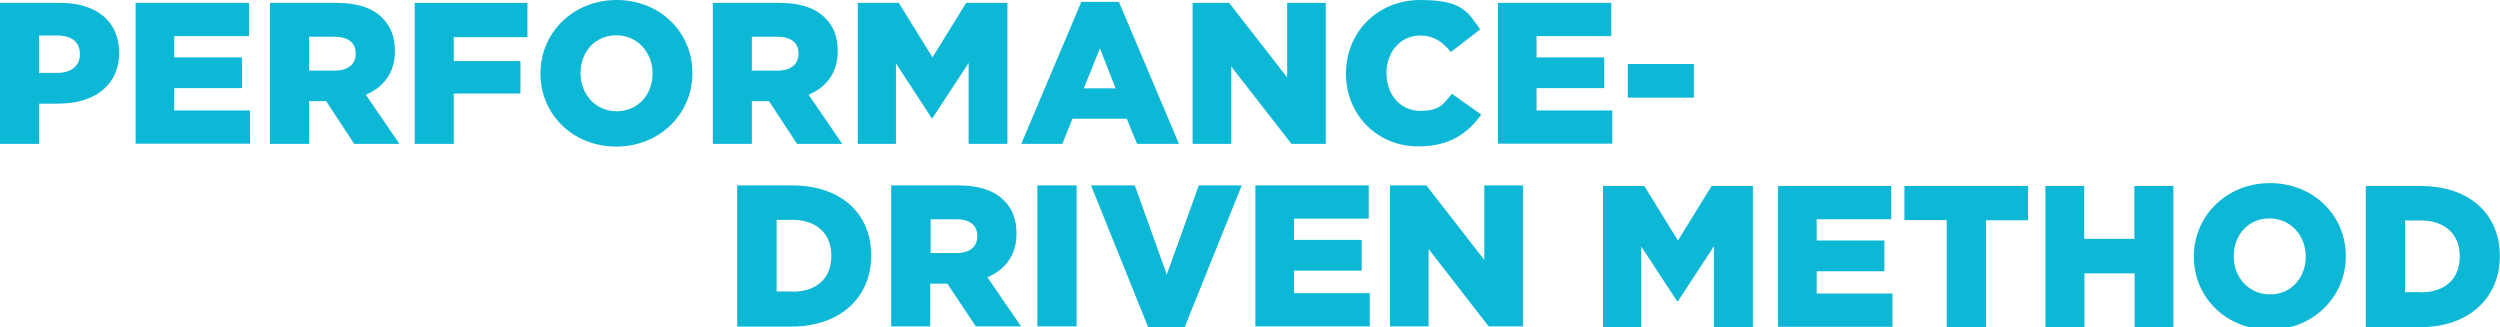 <?xml version="1.0" encoding="UTF-8"?>
<svg xmlns="http://www.w3.org/2000/svg" version="1.1" viewBox="0 0 1211 158.4">
  <defs>
    <style>
      .cls-1 {
        fill: #0db7d6;
      }
    </style>
  </defs>
  <!-- Generator: Adobe Illustrator 28.6.0, SVG Export Plug-In . SVG Version: 1.2.0 Build 709)  -->
  <g>
    <g id="_圖層_1" data-name="圖層_1">
      <g>
        <g>
          <path class="cls-1" d="M0,1.4h29.3c17.3,0,28.4,8.9,28.4,24v.2c0,16.1-12.4,24.6-29.4,24.6h-9.4v19.5H0V1.4ZM27.9,35.3c6.7,0,10.8-3.5,10.8-8.9v-.2c0-5.9-4.1-9-10.9-9h-8.9v18.1h9Z"/>
          <path class="cls-1" d="M65.7,1.4h54.9v16.1h-36.2v10.3h32.8v14.9h-32.8v10.8h36.7v16.1h-55.4V1.4Z"/>
          <path class="cls-1" d="M130.8,1.4h32.3c10.4,0,17.7,2.7,22.2,7.4,4,3.9,6,9.2,6,15.9v.2c0,10.4-5.6,17.4-14.1,21l16.3,23.8h-21.9l-13.6-20.7h-8.3v20.7h-18.9V1.4ZM162.2,34.2c6.4,0,10.1-3.1,10.1-8.1v-.2c0-5.4-3.9-8.1-10.2-8.1h-12.4v16.4s12.5,0,12.5,0Z"/>
          <path class="cls-1" d="M200.9,1.4h54.6v16.6h-35.7v11.6h32.3v15.7h-32.3v24.4h-18.9V1.4h0Z"/>
          <path class="cls-1" d="M261.8,35.7v-.2c0-19.6,15.8-35.5,36.9-35.5s36.7,15.7,36.7,35.3v.2c0,19.6-15.8,35.5-36.9,35.5-21.1,0-36.7-15.7-36.7-35.3ZM316.1,35.7v-.2c0-9.9-7.1-18.4-17.6-18.4s-17.3,8.4-17.3,18.2v.2c0,9.9,7.1,18.4,17.5,18.4,10.5,0,17.4-8.3,17.4-18.2Z"/>
          <path class="cls-1" d="M345.3,1.4h32.3c10.4,0,17.7,2.7,22.2,7.4,4,3.9,6,9.2,6,15.9v.2c0,10.4-5.6,17.4-14.1,21l16.3,23.8h-21.9l-13.6-20.7h-8.3v20.7h-18.9V1.4ZM376.7,34.2c6.4,0,10.1-3.1,10.1-8.1v-.2c0-5.4-3.9-8.1-10.2-8.1h-12.4v16.4s12.5,0,12.5,0Z"/>
          <path class="cls-1" d="M415.4,1.4h20l16.3,26.4,16.3-26.4h20v68.3h-18.8V30.5l-17.5,26.7h-.4l-17.3-26.5v39h-18.5V1.4h-.1Z"/>
          <path class="cls-1" d="M523.8.9h18.2l29.1,68.8h-20.3l-5-12.2h-26.3l-4.9,12.2h-19.9L523.8.9ZM540.4,42.8l-7.6-19.4-7.8,19.4h15.4Z"/>
          <path class="cls-1" d="M577.7,1.4h17.7l28.1,36.1V1.4h18.7v68.3h-16.6l-29.2-37.5v37.5h-18.7V1.4Z"/>
          <path class="cls-1" d="M652,35.7v-.2c0-19.9,15.3-35.5,36-35.5s22.9,5.9,29,14.2l-14.2,11c-3.9-4.9-8.4-8-14.9-8-9.6,0-16.3,8.1-16.3,18.1v.2c0,10.2,6.7,18.2,16.3,18.2s11.3-3.3,15.4-8.3l14.2,10.1c-6.4,8.9-15.1,15.4-30.3,15.4-19.5.2-35.2-14.8-35.2-35.2Z"/>
          <path class="cls-1" d="M725.6,1.4h54.9v16.1h-36.2v10.3h32.8v14.9h-32.8v10.8h36.7v16.1h-55.4V1.4Z"/>
          <path class="cls-1" d="M788.5,31h32v16.3h-32v-16.3Z"/>
        </g>
        <g>
          <g>
            <path class="cls-1" d="M357.2,89.8h26.3c24.4,0,38.5,14.1,38.5,33.8v.2c0,19.7-14.3,34.4-38.9,34.4h-26v-68.4h.1ZM383.9,141.3c11.3,0,18.8-6.2,18.8-17.3v-.2c0-10.9-7.5-17.3-18.8-17.3h-7.7v34.7h7.7Z"/>
            <path class="cls-1" d="M431.9,89.8h32.3c10.4,0,17.7,2.7,22.2,7.4,4,3.9,6,9.2,6,15.9v.2c0,10.4-5.6,17.4-14.1,21l16.3,23.8h-21.9l-13.8-20.7h-8.3v20.7h-18.9v-68.3h.2ZM463.3,122.6c6.4,0,10.1-3.1,10.1-8.1v-.2c0-5.4-3.9-8.1-10.2-8.1h-12.4v16.4s12.5,0,12.5,0Z"/>
            <path class="cls-1" d="M502.5,89.8h19v68.3h-19v-68.3Z"/>
            <path class="cls-1" d="M528.5,89.8h21.2l15.5,43.2,15.5-43.2h20.8l-27.7,68.8h-17.6l-27.7-68.8Z"/>
            <path class="cls-1" d="M608.1,89.8h54.9v16.1h-36.2v10.3h32.8v14.9h-32.8v10.9h36.7v16.1h-55.4v-68.3Z"/>
            <path class="cls-1" d="M673.2,89.8h17.7l28.1,36.1v-36.1h18.7v68.3h-16.6l-29.1-37.5v37.5h-18.7v-68.3h0Z"/>
          </g>
          <g>
            <path class="cls-1" d="M776.5,90.1h20l16.3,26.4,16.3-26.4h20v68.3h-18.8v-39.2l-17.5,26.7h-.4l-17.4-26.5v39h-18.5v-68.3h0Z"/>
            <path class="cls-1" d="M861.2,90.1h54.9v16.1h-36.1v10.3h32.8v14.9h-32.8v10.8h36.7v16.1h-55.4v-68.2h0Z"/>
            <path class="cls-1" d="M943,106.6h-20.5v-16.5h59.9v16.6h-20.4v51.7h-19v-51.8Z"/>
            <path class="cls-1" d="M990.7,90.1h18.9v25.6h24.3v-25.6h18.9v68.3h-18.8v-26h-24.3v26h-18.9v-68.3h0Z"/>
            <path class="cls-1" d="M1062.7,124.4v-.2c0-19.6,15.8-35.5,36.9-35.5s36.7,15.7,36.7,35.3v.2c0,19.6-15.8,35.5-36.9,35.5s-36.7-15.7-36.7-35.3ZM1116.9,124.4v-.2c0-9.9-7.1-18.4-17.6-18.4s-17.3,8.4-17.3,18.2v.2c0,9.9,7.1,18.4,17.5,18.4,10.5.1,17.4-8.3,17.4-18.2Z"/>
            <path class="cls-1" d="M1146.1,90.1h26.3c24.4,0,38.5,14.1,38.5,33.8v.2c0,19.7-14.3,34.4-38.9,34.4h-26v-68.4h0ZM1172.7,141.6c11.3,0,18.8-6.2,18.8-17.3v-.2c0-10.9-7.5-17.3-18.8-17.3h-7.7v34.7h7.7Z"/>
          </g>
        </g>
      </g>
    </g>
  </g>
</svg>